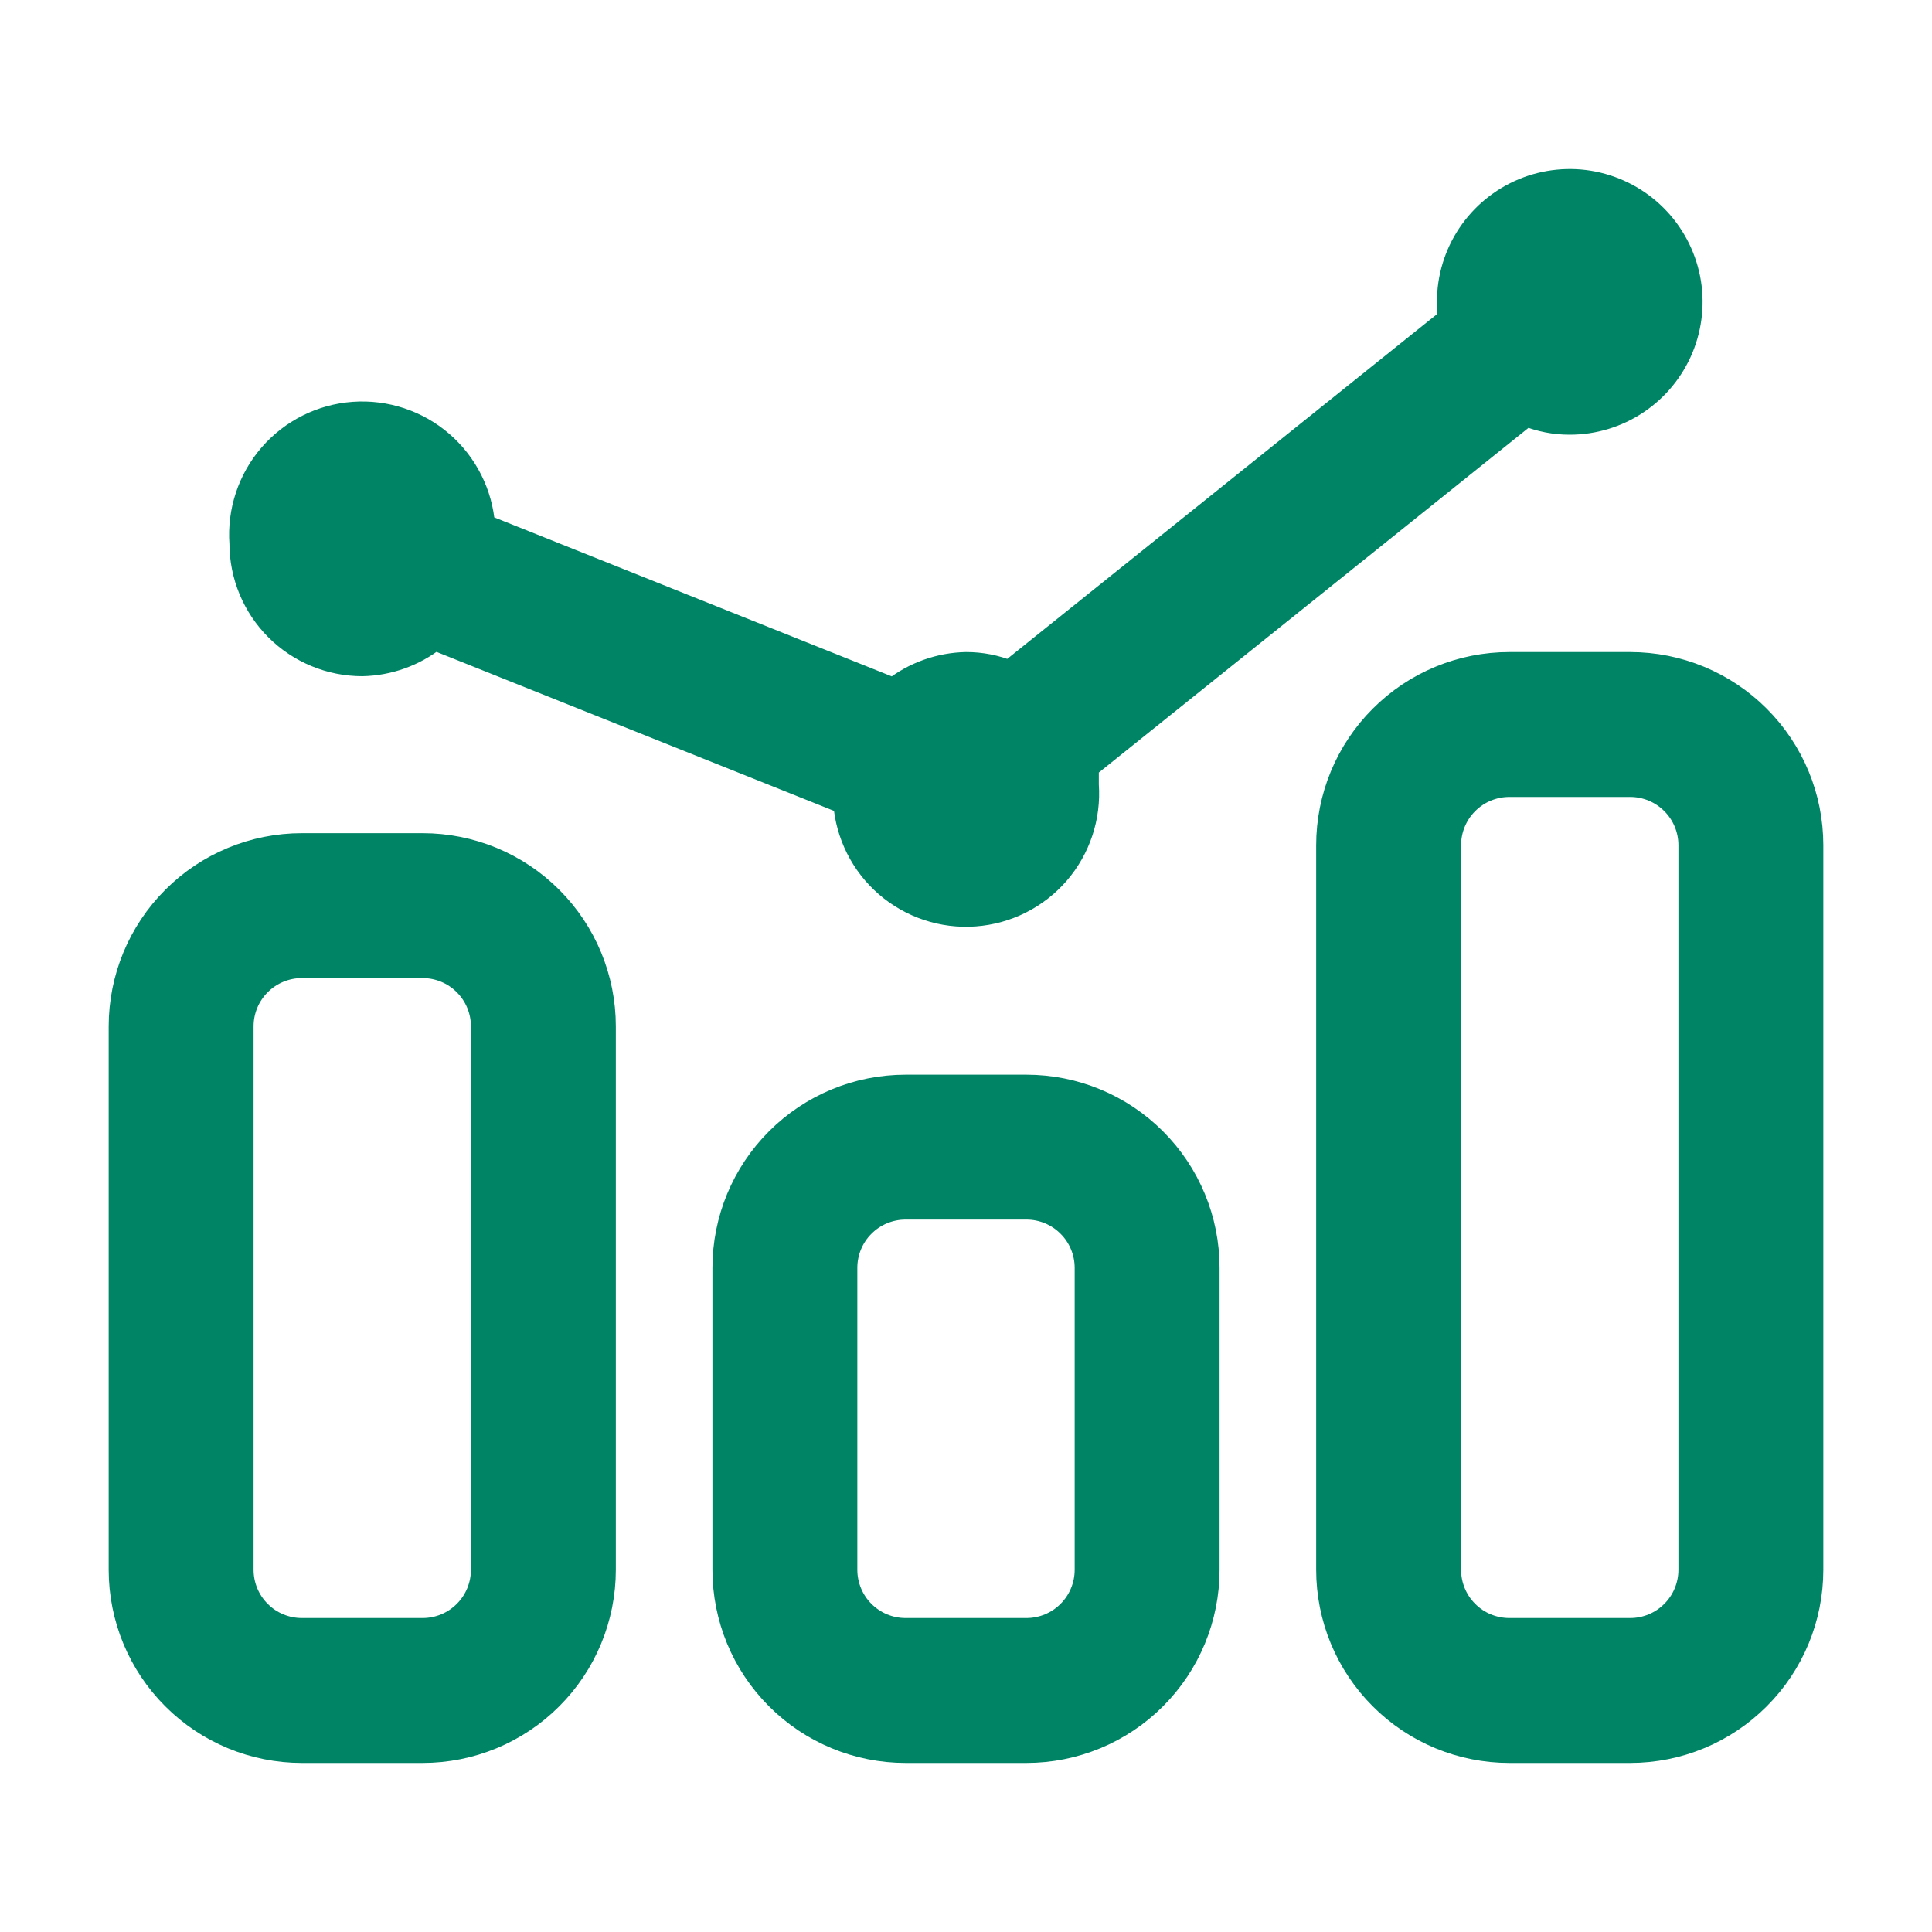 <svg width="32" height="32" viewBox="0 0 32 32" fill="none" xmlns="http://www.w3.org/2000/svg">
<mask id="path-1-outside-1_4542_8215" maskUnits="userSpaceOnUse" x="1" y="2" width="30" height="28" fill="black">
<rect fill="white" x="1" y="2" width="30" height="28"/>
<path d="M17 18H15C14.204 18 13.441 18.316 12.879 18.879C12.316 19.441 12 20.204 12 21V26C12 26.796 12.316 27.559 12.879 28.121C13.441 28.684 14.204 29 15 29H17C17.796 29 18.559 28.684 19.121 28.121C19.684 27.559 20 26.796 20 26V21C20 20.204 19.684 19.441 19.121 18.879C18.559 18.316 17.796 18 17 18ZM18 26C18 26.265 17.895 26.52 17.707 26.707C17.52 26.895 17.265 27 17 27H15C14.735 27 14.48 26.895 14.293 26.707C14.105 26.52 14 26.265 14 26V21C14 20.735 14.105 20.48 14.293 20.293C14.48 20.105 14.735 20 15 20H17C17.265 20 17.52 20.105 17.707 20.293C17.895 20.48 18 20.735 18 21V26ZM27 11H25C24.204 11 23.441 11.316 22.879 11.879C22.316 12.441 22 13.204 22 14V26C22 26.796 22.316 27.559 22.879 28.121C23.441 28.684 24.204 29 25 29H27C27.796 29 28.559 28.684 29.121 28.121C29.684 27.559 30 26.796 30 26V14C30 13.204 29.684 12.441 29.121 11.879C28.559 11.316 27.796 11 27 11ZM28 26C28 26.265 27.895 26.52 27.707 26.707C27.52 26.895 27.265 27 27 27H25C24.735 27 24.48 26.895 24.293 26.707C24.105 26.52 24 26.265 24 26V14C24 13.735 24.105 13.48 24.293 13.293C24.48 13.105 24.735 13 25 13H27C27.265 13 27.52 13.105 27.707 13.293C27.895 13.48 28 13.735 28 14V26ZM7 14H5C4.204 14 3.441 14.316 2.879 14.879C2.316 15.441 2 16.204 2 17V26C2 26.796 2.316 27.559 2.879 28.121C3.441 28.684 4.204 29 5 29H7C7.796 29 8.559 28.684 9.121 28.121C9.684 27.559 10 26.796 10 26V17C10 16.204 9.684 15.441 9.121 14.879C8.559 14.316 7.796 14 7 14ZM8 26C8 26.265 7.895 26.52 7.707 26.707C7.52 26.895 7.265 27 7 27H5C4.735 27 4.48 26.895 4.293 26.707C4.105 26.52 4 26.265 4 26V17C4 16.735 4.105 16.48 4.293 16.293C4.48 16.105 4.735 16 5 16H7C7.265 16 7.52 16.105 7.707 16.293C7.895 16.48 8 16.735 8 17V26ZM4 9C3.962 8.47 4.135 7.946 4.483 7.543C4.831 7.141 5.325 6.893 5.855 6.855C6.385 6.817 6.909 6.99 7.312 7.338C7.714 7.686 7.962 8.18 8 8.71L14.8 11.43C15.142 11.16 15.564 11.009 16 11C16.247 10.999 16.491 11.047 16.72 11.14L24 5.3C24 5.2 24 5.1 24 5C24 4.604 24.117 4.218 24.337 3.889C24.557 3.56 24.869 3.304 25.235 3.152C25.6 3.001 26.002 2.961 26.39 3.038C26.778 3.116 27.134 3.306 27.414 3.586C27.694 3.865 27.884 4.222 27.962 4.61C28.039 4.998 27.999 5.4 27.848 5.765C27.696 6.131 27.44 6.443 27.111 6.663C26.782 6.883 26.396 7 26 7C25.753 7.001 25.509 6.953 25.28 6.86L18 12.7V13C18.038 13.53 17.865 14.054 17.517 14.457C17.169 14.859 16.675 15.107 16.145 15.145C15.615 15.184 15.091 15.01 14.688 14.662C14.286 14.314 14.039 13.82 14 13.29L7.2 10.57C6.858 10.84 6.436 10.991 6 11C5.47 11 4.961 10.789 4.586 10.414C4.211 10.039 4 9.53 4 9Z"/>
</mask>
<path d="M17 18H15C14.204 18 13.441 18.316 12.879 18.879C12.316 19.441 12 20.204 12 21V26C12 26.796 12.316 27.559 12.879 28.121C13.441 28.684 14.204 29 15 29H17C17.796 29 18.559 28.684 19.121 28.121C19.684 27.559 20 26.796 20 26V21C20 20.204 19.684 19.441 19.121 18.879C18.559 18.316 17.796 18 17 18ZM18 26C18 26.265 17.895 26.52 17.707 26.707C17.52 26.895 17.265 27 17 27H15C14.735 27 14.48 26.895 14.293 26.707C14.105 26.52 14 26.265 14 26V21C14 20.735 14.105 20.48 14.293 20.293C14.48 20.105 14.735 20 15 20H17C17.265 20 17.52 20.105 17.707 20.293C17.895 20.48 18 20.735 18 21V26ZM27 11H25C24.204 11 23.441 11.316 22.879 11.879C22.316 12.441 22 13.204 22 14V26C22 26.796 22.316 27.559 22.879 28.121C23.441 28.684 24.204 29 25 29H27C27.796 29 28.559 28.684 29.121 28.121C29.684 27.559 30 26.796 30 26V14C30 13.204 29.684 12.441 29.121 11.879C28.559 11.316 27.796 11 27 11ZM28 26C28 26.265 27.895 26.52 27.707 26.707C27.52 26.895 27.265 27 27 27H25C24.735 27 24.48 26.895 24.293 26.707C24.105 26.52 24 26.265 24 26V14C24 13.735 24.105 13.48 24.293 13.293C24.48 13.105 24.735 13 25 13H27C27.265 13 27.52 13.105 27.707 13.293C27.895 13.48 28 13.735 28 14V26ZM7 14H5C4.204 14 3.441 14.316 2.879 14.879C2.316 15.441 2 16.204 2 17V26C2 26.796 2.316 27.559 2.879 28.121C3.441 28.684 4.204 29 5 29H7C7.796 29 8.559 28.684 9.121 28.121C9.684 27.559 10 26.796 10 26V17C10 16.204 9.684 15.441 9.121 14.879C8.559 14.316 7.796 14 7 14ZM8 26C8 26.265 7.895 26.52 7.707 26.707C7.52 26.895 7.265 27 7 27H5C4.735 27 4.48 26.895 4.293 26.707C4.105 26.52 4 26.265 4 26V17C4 16.735 4.105 16.48 4.293 16.293C4.48 16.105 4.735 16 5 16H7C7.265 16 7.52 16.105 7.707 16.293C7.895 16.48 8 16.735 8 17V26ZM4 9C3.962 8.47 4.135 7.946 4.483 7.543C4.831 7.141 5.325 6.893 5.855 6.855C6.385 6.817 6.909 6.99 7.312 7.338C7.714 7.686 7.962 8.18 8 8.71L14.8 11.43C15.142 11.16 15.564 11.009 16 11C16.247 10.999 16.491 11.047 16.72 11.14L24 5.3C24 5.2 24 5.1 24 5C24 4.604 24.117 4.218 24.337 3.889C24.557 3.56 24.869 3.304 25.235 3.152C25.6 3.001 26.002 2.961 26.39 3.038C26.778 3.116 27.134 3.306 27.414 3.586C27.694 3.865 27.884 4.222 27.962 4.61C28.039 4.998 27.999 5.4 27.848 5.765C27.696 6.131 27.44 6.443 27.111 6.663C26.782 6.883 26.396 7 26 7C25.753 7.001 25.509 6.953 25.28 6.86L18 12.7V13C18.038 13.53 17.865 14.054 17.517 14.457C17.169 14.859 16.675 15.107 16.145 15.145C15.615 15.184 15.091 15.01 14.688 14.662C14.286 14.314 14.039 13.82 14 13.29L7.2 10.57C6.858 10.84 6.436 10.991 6 11C5.47 11 4.961 10.789 4.586 10.414C4.211 10.039 4 9.53 4 9Z" fill="#008466"/>
<path d="M17 18H15C14.204 18 13.441 18.316 12.879 18.879C12.316 19.441 12 20.204 12 21V26C12 26.796 12.316 27.559 12.879 28.121C13.441 28.684 14.204 29 15 29H17C17.796 29 18.559 28.684 19.121 28.121C19.684 27.559 20 26.796 20 26V21C20 20.204 19.684 19.441 19.121 18.879C18.559 18.316 17.796 18 17 18ZM18 26C18 26.265 17.895 26.52 17.707 26.707C17.52 26.895 17.265 27 17 27H15C14.735 27 14.48 26.895 14.293 26.707C14.105 26.52 14 26.265 14 26V21C14 20.735 14.105 20.48 14.293 20.293C14.48 20.105 14.735 20 15 20H17C17.265 20 17.52 20.105 17.707 20.293C17.895 20.48 18 20.735 18 21V26ZM27 11H25C24.204 11 23.441 11.316 22.879 11.879C22.316 12.441 22 13.204 22 14V26C22 26.796 22.316 27.559 22.879 28.121C23.441 28.684 24.204 29 25 29H27C27.796 29 28.559 28.684 29.121 28.121C29.684 27.559 30 26.796 30 26V14C30 13.204 29.684 12.441 29.121 11.879C28.559 11.316 27.796 11 27 11ZM28 26C28 26.265 27.895 26.52 27.707 26.707C27.52 26.895 27.265 27 27 27H25C24.735 27 24.48 26.895 24.293 26.707C24.105 26.52 24 26.265 24 26V14C24 13.735 24.105 13.48 24.293 13.293C24.48 13.105 24.735 13 25 13H27C27.265 13 27.52 13.105 27.707 13.293C27.895 13.48 28 13.735 28 14V26ZM7 14H5C4.204 14 3.441 14.316 2.879 14.879C2.316 15.441 2 16.204 2 17V26C2 26.796 2.316 27.559 2.879 28.121C3.441 28.684 4.204 29 5 29H7C7.796 29 8.559 28.684 9.121 28.121C9.684 27.559 10 26.796 10 26V17C10 16.204 9.684 15.441 9.121 14.879C8.559 14.316 7.796 14 7 14ZM8 26C8 26.265 7.895 26.52 7.707 26.707C7.52 26.895 7.265 27 7 27H5C4.735 27 4.48 26.895 4.293 26.707C4.105 26.52 4 26.265 4 26V17C4 16.735 4.105 16.48 4.293 16.293C4.48 16.105 4.735 16 5 16H7C7.265 16 7.52 16.105 7.707 16.293C7.895 16.48 8 16.735 8 17V26ZM4 9C3.962 8.47 4.135 7.946 4.483 7.543C4.831 7.141 5.325 6.893 5.855 6.855C6.385 6.817 6.909 6.99 7.312 7.338C7.714 7.686 7.962 8.18 8 8.71L14.8 11.43C15.142 11.16 15.564 11.009 16 11C16.247 10.999 16.491 11.047 16.72 11.14L24 5.3C24 5.2 24 5.1 24 5C24 4.604 24.117 4.218 24.337 3.889C24.557 3.56 24.869 3.304 25.235 3.152C25.6 3.001 26.002 2.961 26.39 3.038C26.778 3.116 27.134 3.306 27.414 3.586C27.694 3.865 27.884 4.222 27.962 4.61C28.039 4.998 27.999 5.4 27.848 5.765C27.696 6.131 27.44 6.443 27.111 6.663C26.782 6.883 26.396 7 26 7C25.753 7.001 25.509 6.953 25.28 6.86L18 12.7V13C18.038 13.53 17.865 14.054 17.517 14.457C17.169 14.859 16.675 15.107 16.145 15.145C15.615 15.184 15.091 15.01 14.688 14.662C14.286 14.314 14.039 13.82 14 13.29L7.2 10.57C6.858 10.84 6.436 10.991 6 11C5.47 11 4.961 10.789 4.586 10.414C4.211 10.039 4 9.53 4 9Z" stroke="#008466" stroke-width="0.4" mask="url(#path-1-outside-1_4542_8215)"/>
</svg>

